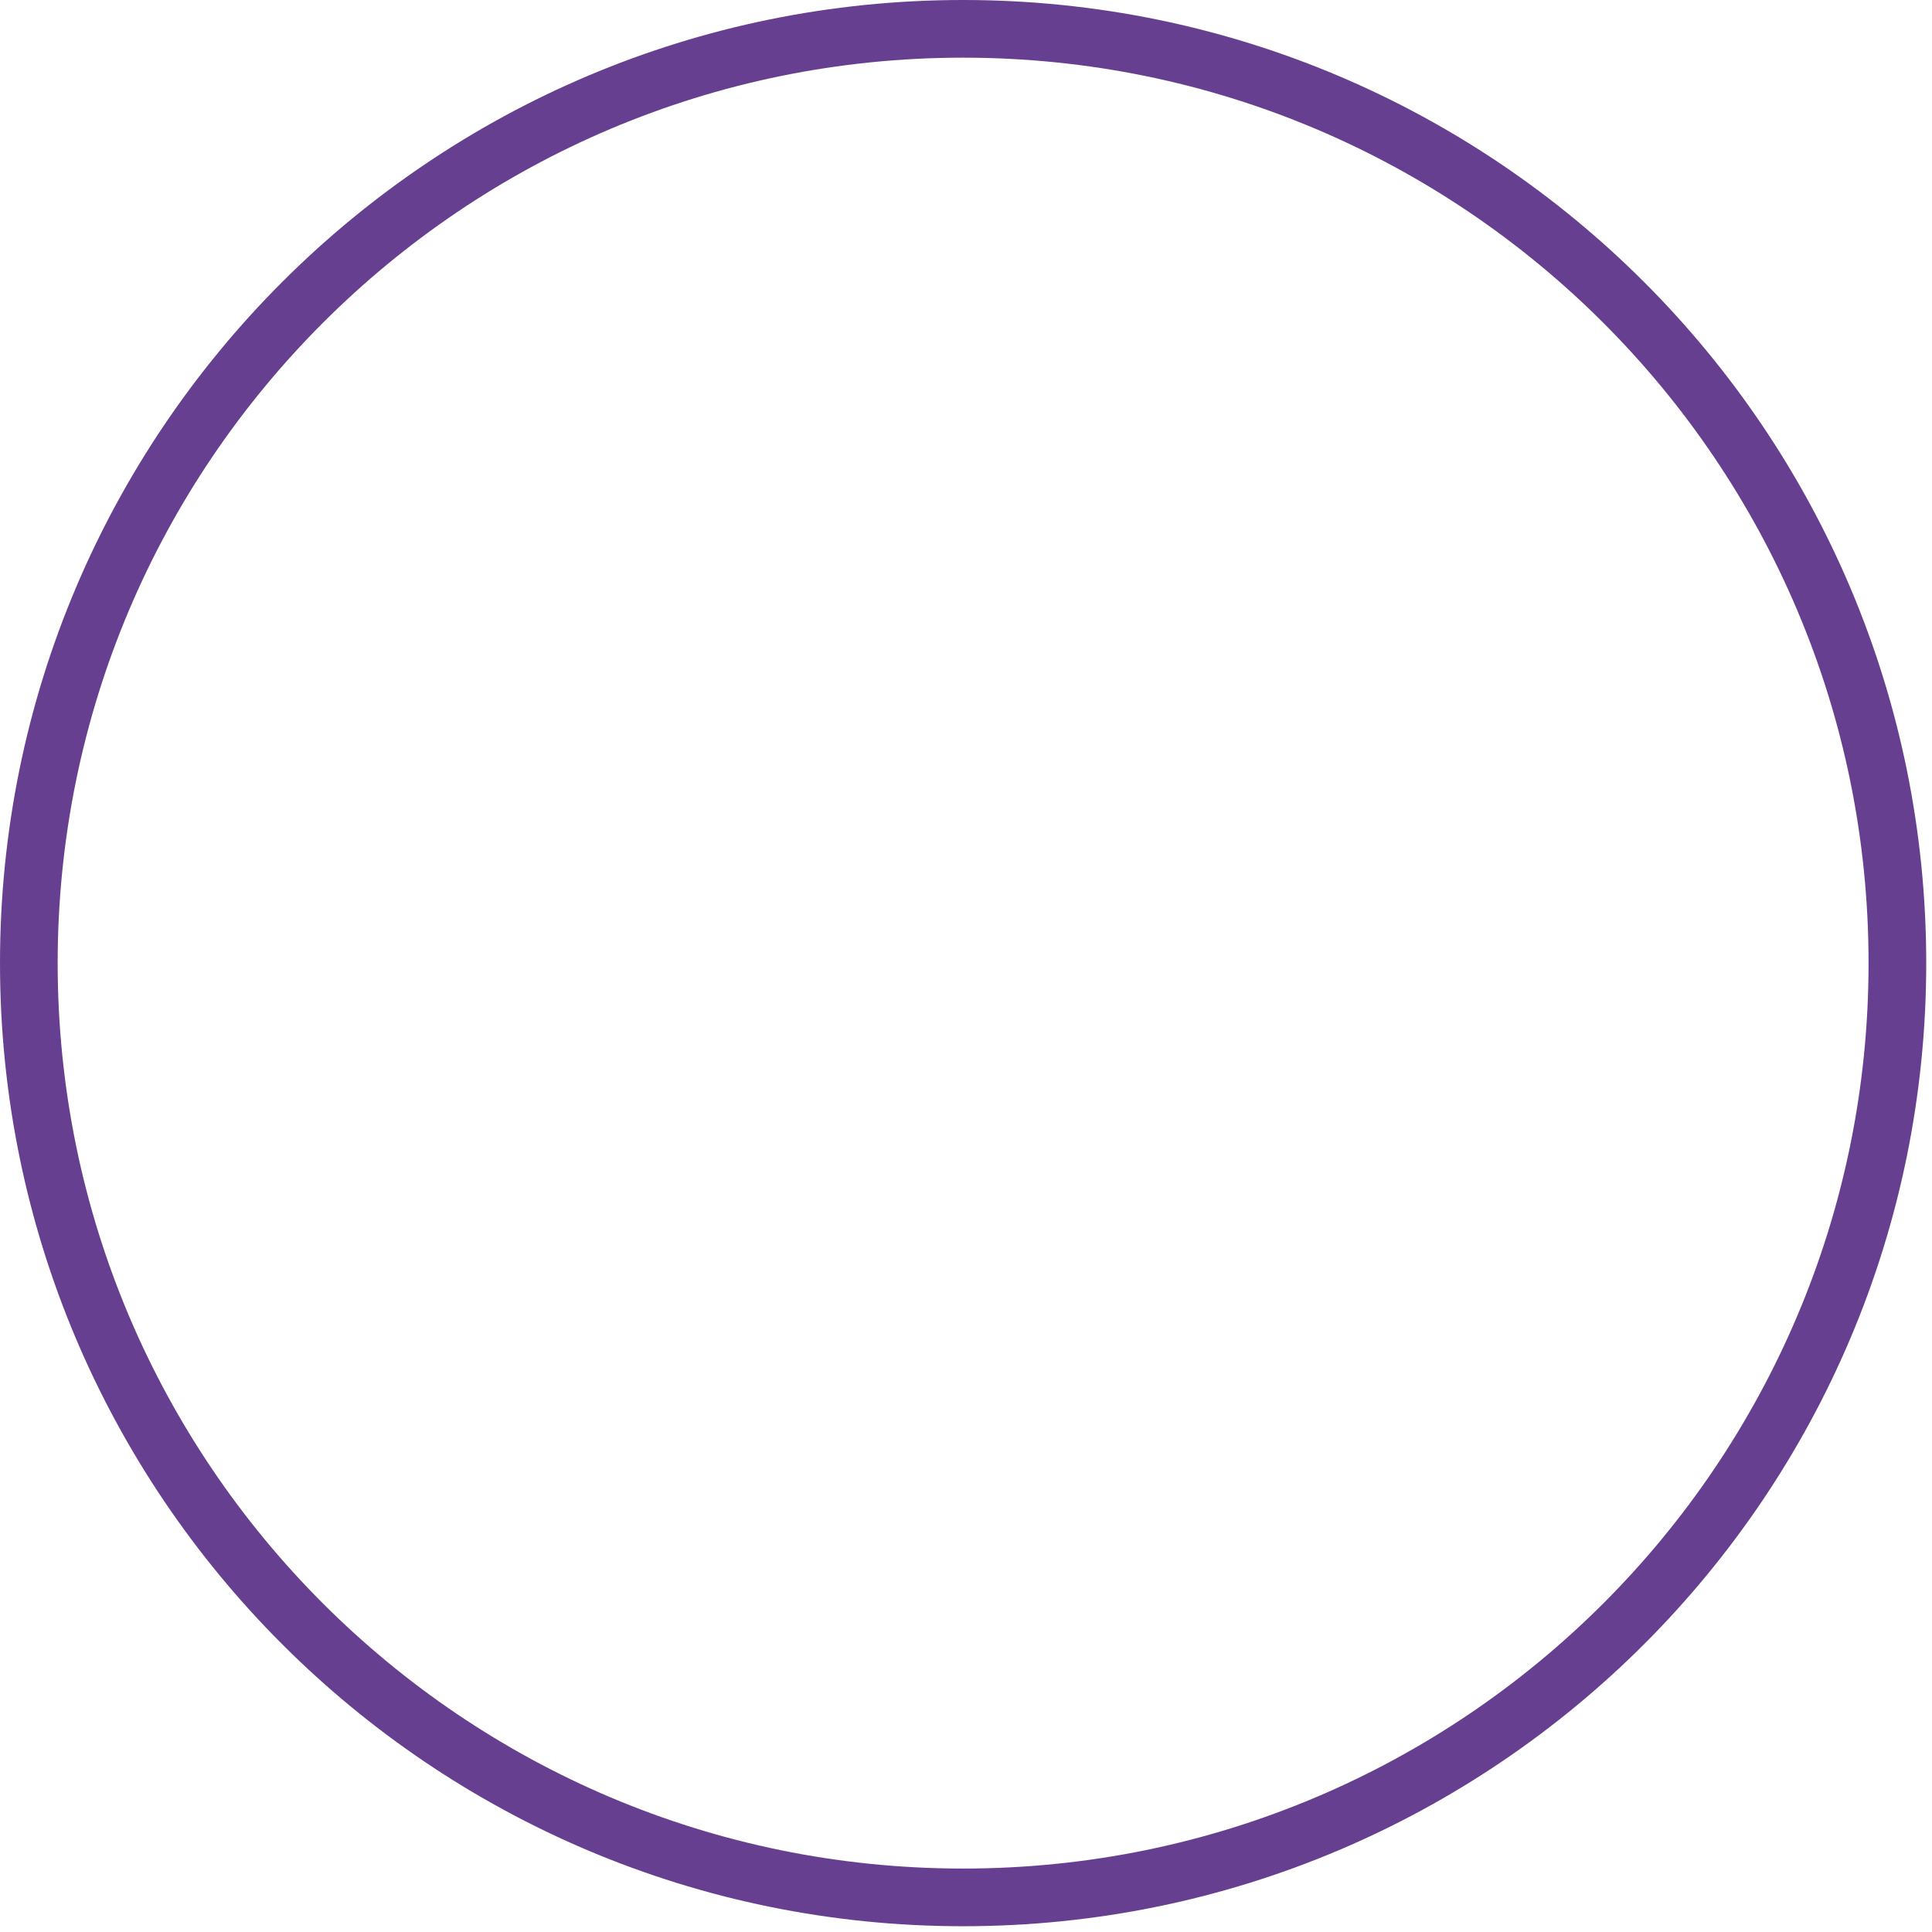 <?xml version="1.0" encoding="UTF-8"?> <svg xmlns="http://www.w3.org/2000/svg" width="67" height="67" viewBox="0 0 67 67" fill="none"> <path d="M33.4 65.8C51.294 65.8 65.8 51.294 65.8 33.4C65.8 15.506 51.294 1 33.4 1C15.506 1 1 15.506 1 33.4C1 51.294 15.506 65.8 33.4 65.8Z" stroke="#673F90" stroke-width="2" stroke-miterlimit="10" stroke-linecap="round"></path> </svg> 